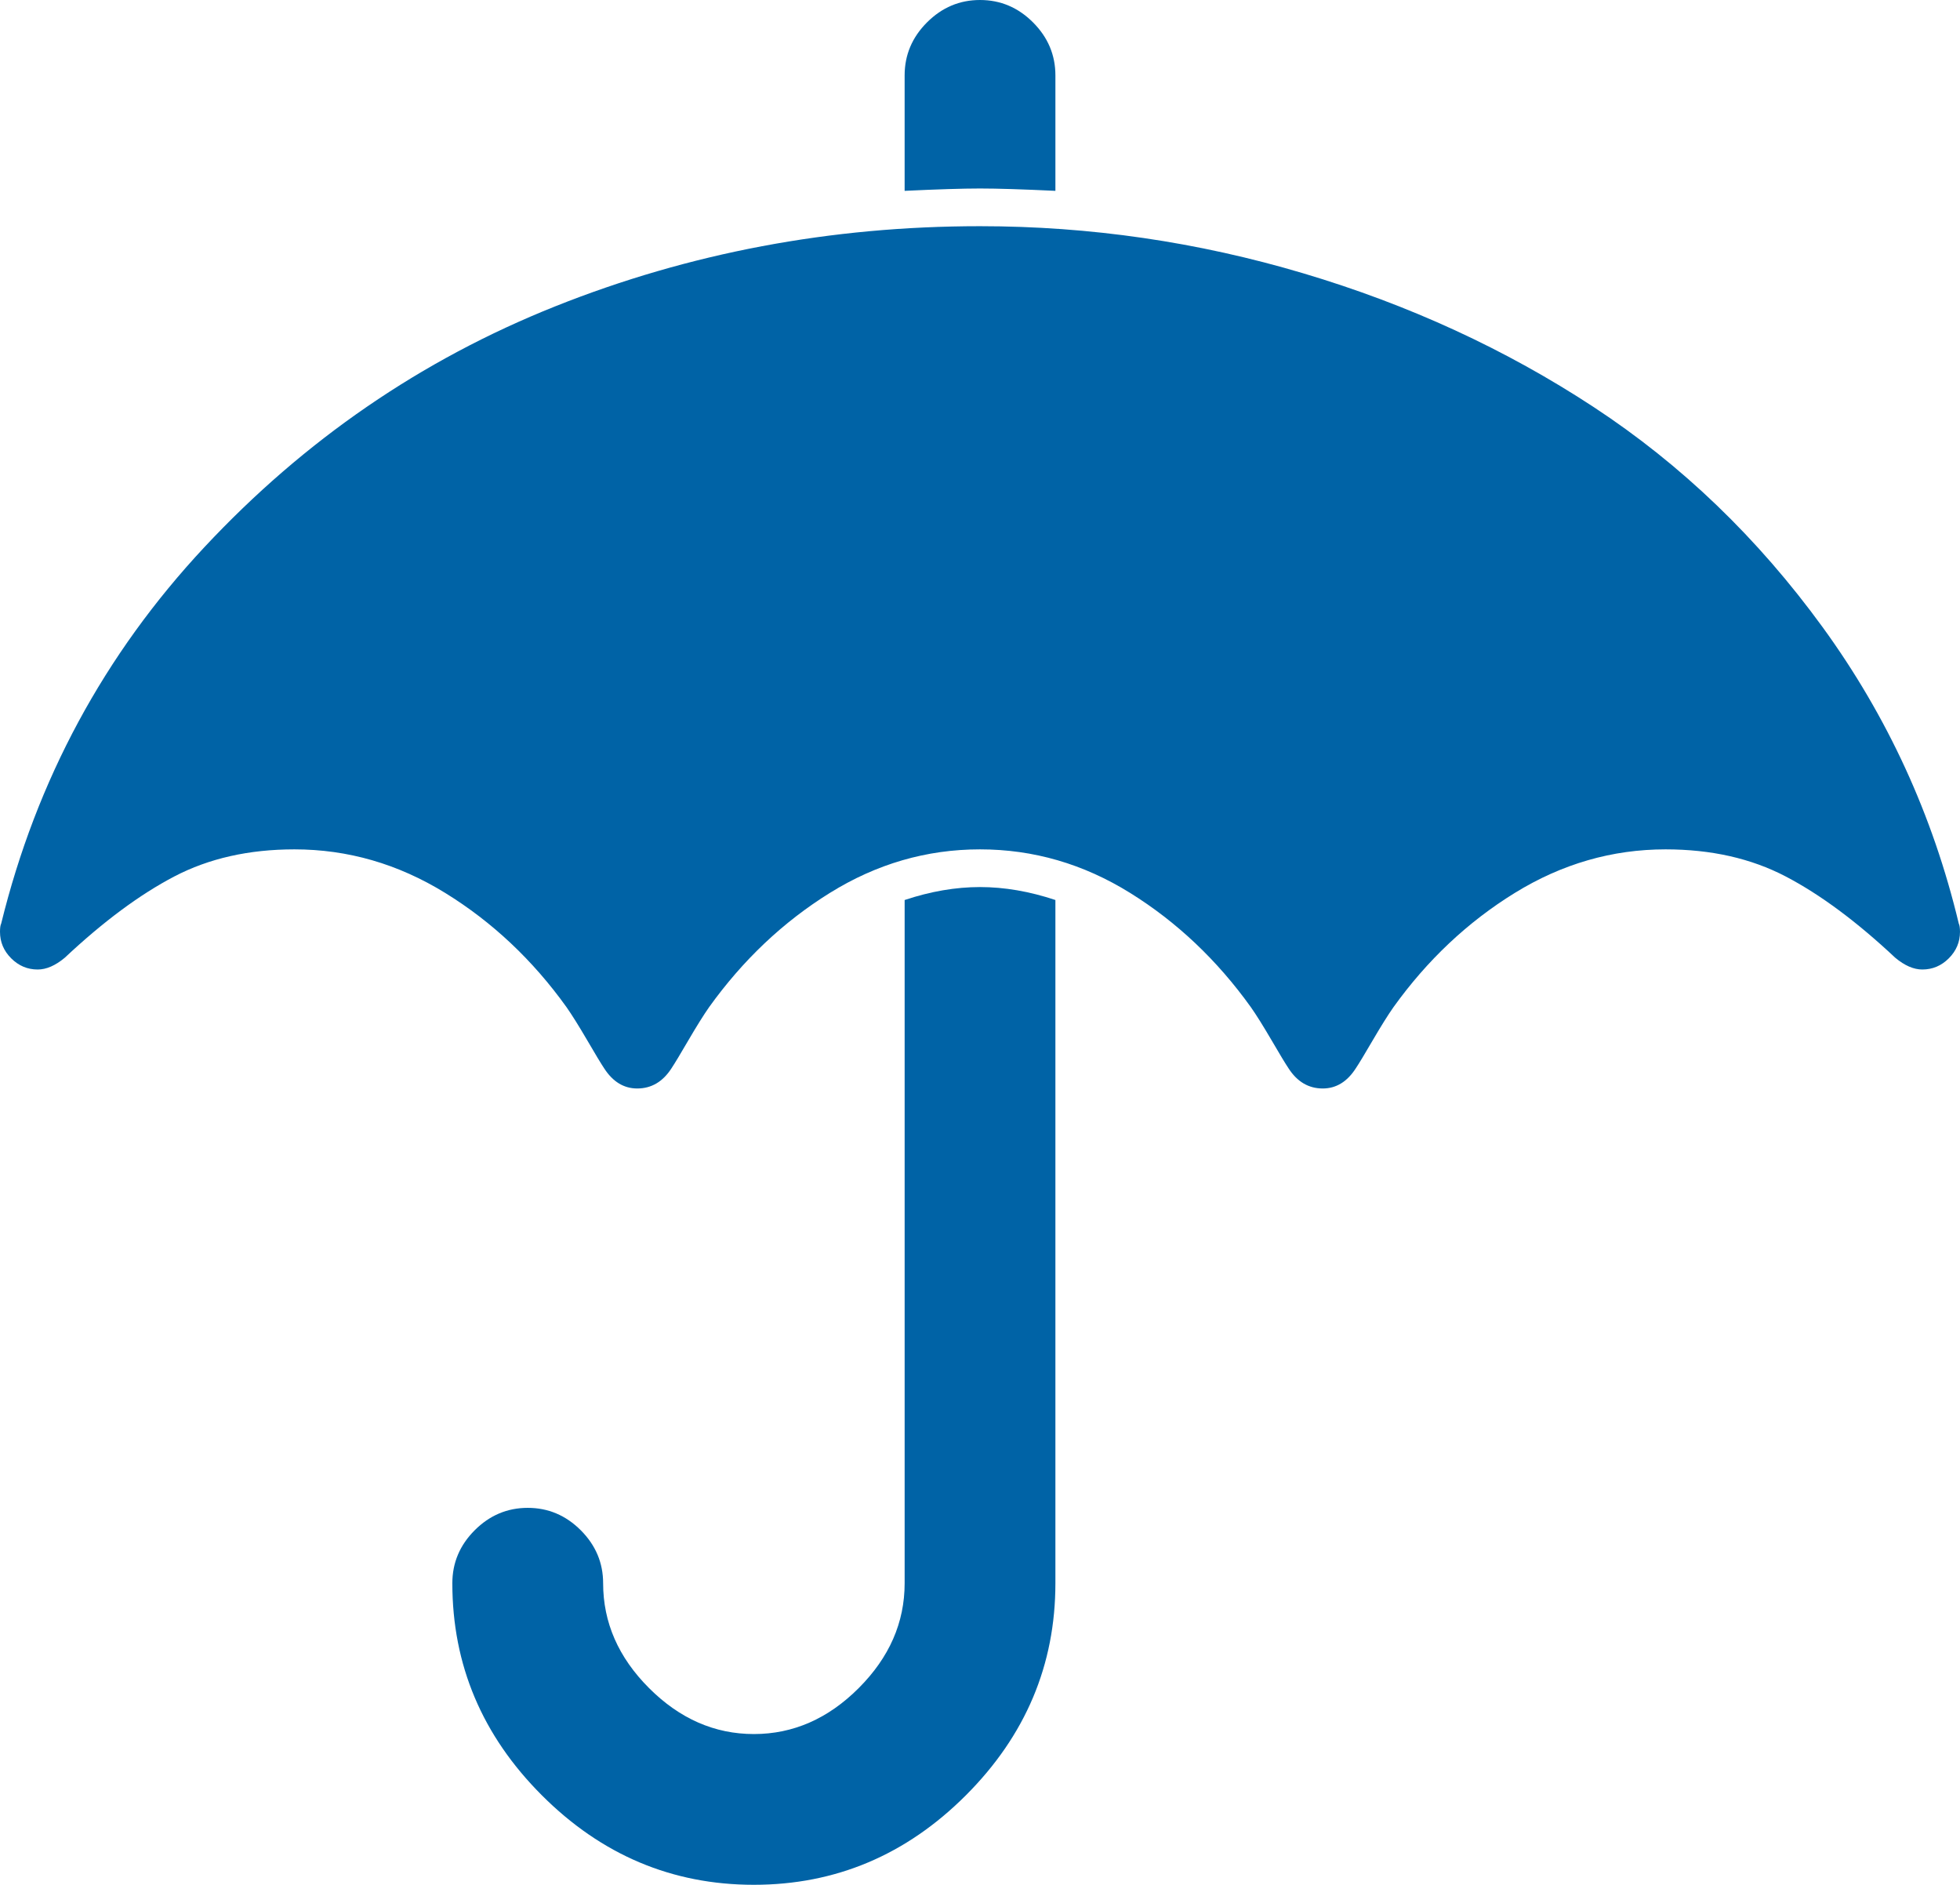 <?xml version="1.0" encoding="utf-8"?>
<!-- Generator: Adobe Illustrator 16.0.0, SVG Export Plug-In . SVG Version: 6.00 Build 0)  -->
<!DOCTYPE svg PUBLIC "-//W3C//DTD SVG 1.1//EN" "http://www.w3.org/Graphics/SVG/1.1/DTD/svg11.dtd">
<svg version="1.1" id="Capa_1" xmlns="http://www.w3.org/2000/svg" xmlns:xlink="http://www.w3.org/1999/xlink" x="0px" y="0px"
	 width="475.098px" height="456.805px" viewBox="0 0 475.098 456.805" enable-background="new 0 0 475.098 456.805"
	 xml:space="preserve">
<g>
	<g>
		<path fill="#0063A6" d="M219.282,218.129v165.592c0,9.521-3.711,17.985-11.134,25.411c-7.421,7.425-15.896,11.138-25.409,11.138
			c-9.514,0-17.983-3.713-25.41-11.138c-7.423-7.426-11.132-15.893-11.132-25.411c0-4.949-1.809-9.229-5.426-12.849
			c-3.619-3.612-7.898-5.424-12.85-5.424c-4.95,0-9.233,1.812-12.851,5.424c-3.615,3.617-5.424,7.898-5.424,12.849
			c0,19.793,7.232,36.922,21.698,51.391c14.465,14.474,31.599,21.693,51.394,21.693c19.792,0,36.925-7.224,51.39-21.693
			c14.464-14.469,21.698-31.598,21.698-51.391V218.129c-6.283-2.093-12.374-3.14-18.274-3.14
			C231.655,214.989,225.561,216.036,219.282,218.129z"/>
		<path fill="#0063A6" d="M255.827,46.254V18.275c0-4.947-1.813-9.234-5.427-12.85C246.786,1.809,242.502,0,237.551,0
			c-4.948,0-9.229,1.809-12.847,5.426c-3.617,3.619-5.424,7.902-5.424,12.85v27.979c7.992-0.378,14.084-0.571,18.271-0.571
			C241.74,45.683,247.833,45.876,255.827,46.254z"/>
		<path fill="#0063A6" d="M474.8,223.841c-6.283-26.264-17.278-50.199-32.976-71.803c-15.711-21.604-34.218-39.403-55.538-53.392
			c-21.313-13.989-44.772-24.79-70.373-32.403c-25.599-7.616-51.724-11.422-78.371-11.422c-36.166,0-70.471,6.474-102.925,19.414
			c-32.454,12.942-60.814,32.404-85.08,58.386c-24.269,25.98-40.687,56.39-49.25,91.221C0.094,224.22,0,224.889,0,225.839
			c0,2.474,0.903,4.619,2.712,6.423c1.809,1.809,3.949,2.711,6.423,2.711c2.096,0,4.283-0.947,6.567-2.854
			c9.325-8.754,18.177-15.32,26.552-19.697c8.377-4.377,18.084-6.568,29.122-6.568c12.944,0,25.125,3.525,36.545,10.566
			c11.421,7.039,21.226,16.273,29.408,27.688c1.334,1.908,3,4.574,4.998,7.99c2,3.436,3.381,5.719,4.141,6.857
			c2.093,3.231,4.76,4.854,7.994,4.854c3.427,0,6.186-1.623,8.28-4.854c0.761-1.142,2.142-3.424,4.139-6.857
			c2-3.416,3.666-6.082,4.997-7.99c8.182-11.41,17.939-20.648,29.265-27.688c11.325-7.041,23.459-10.566,36.402-10.566
			c12.943,0,25.078,3.521,36.405,10.566c11.323,7.039,21.079,16.273,29.26,27.688c1.341,1.908,3.001,4.574,5.003,7.99
			c1.999,3.436,3.381,5.719,4.147,6.857c2.088,3.231,4.846,4.854,8.273,4.854c3.237,0,5.899-1.623,7.987-4.854
			c0.767-1.142,2.146-3.424,4.146-6.857c2.003-3.416,3.661-6.082,5.005-7.99c8.186-11.41,17.985-20.648,29.401-27.688
			c11.427-7.044,23.61-10.566,36.553-10.566c11.04,0,20.745,2.19,29.122,6.567c8.374,4.377,17.223,10.944,26.552,19.698
			c2.283,1.908,4.476,2.854,6.568,2.854c2.473,0,4.616-0.904,6.42-2.711c1.809-1.811,2.71-3.946,2.71-6.424
			C475.091,224.886,475.002,224.22,474.8,223.841z"/>
	</g>
</g>
</svg>

